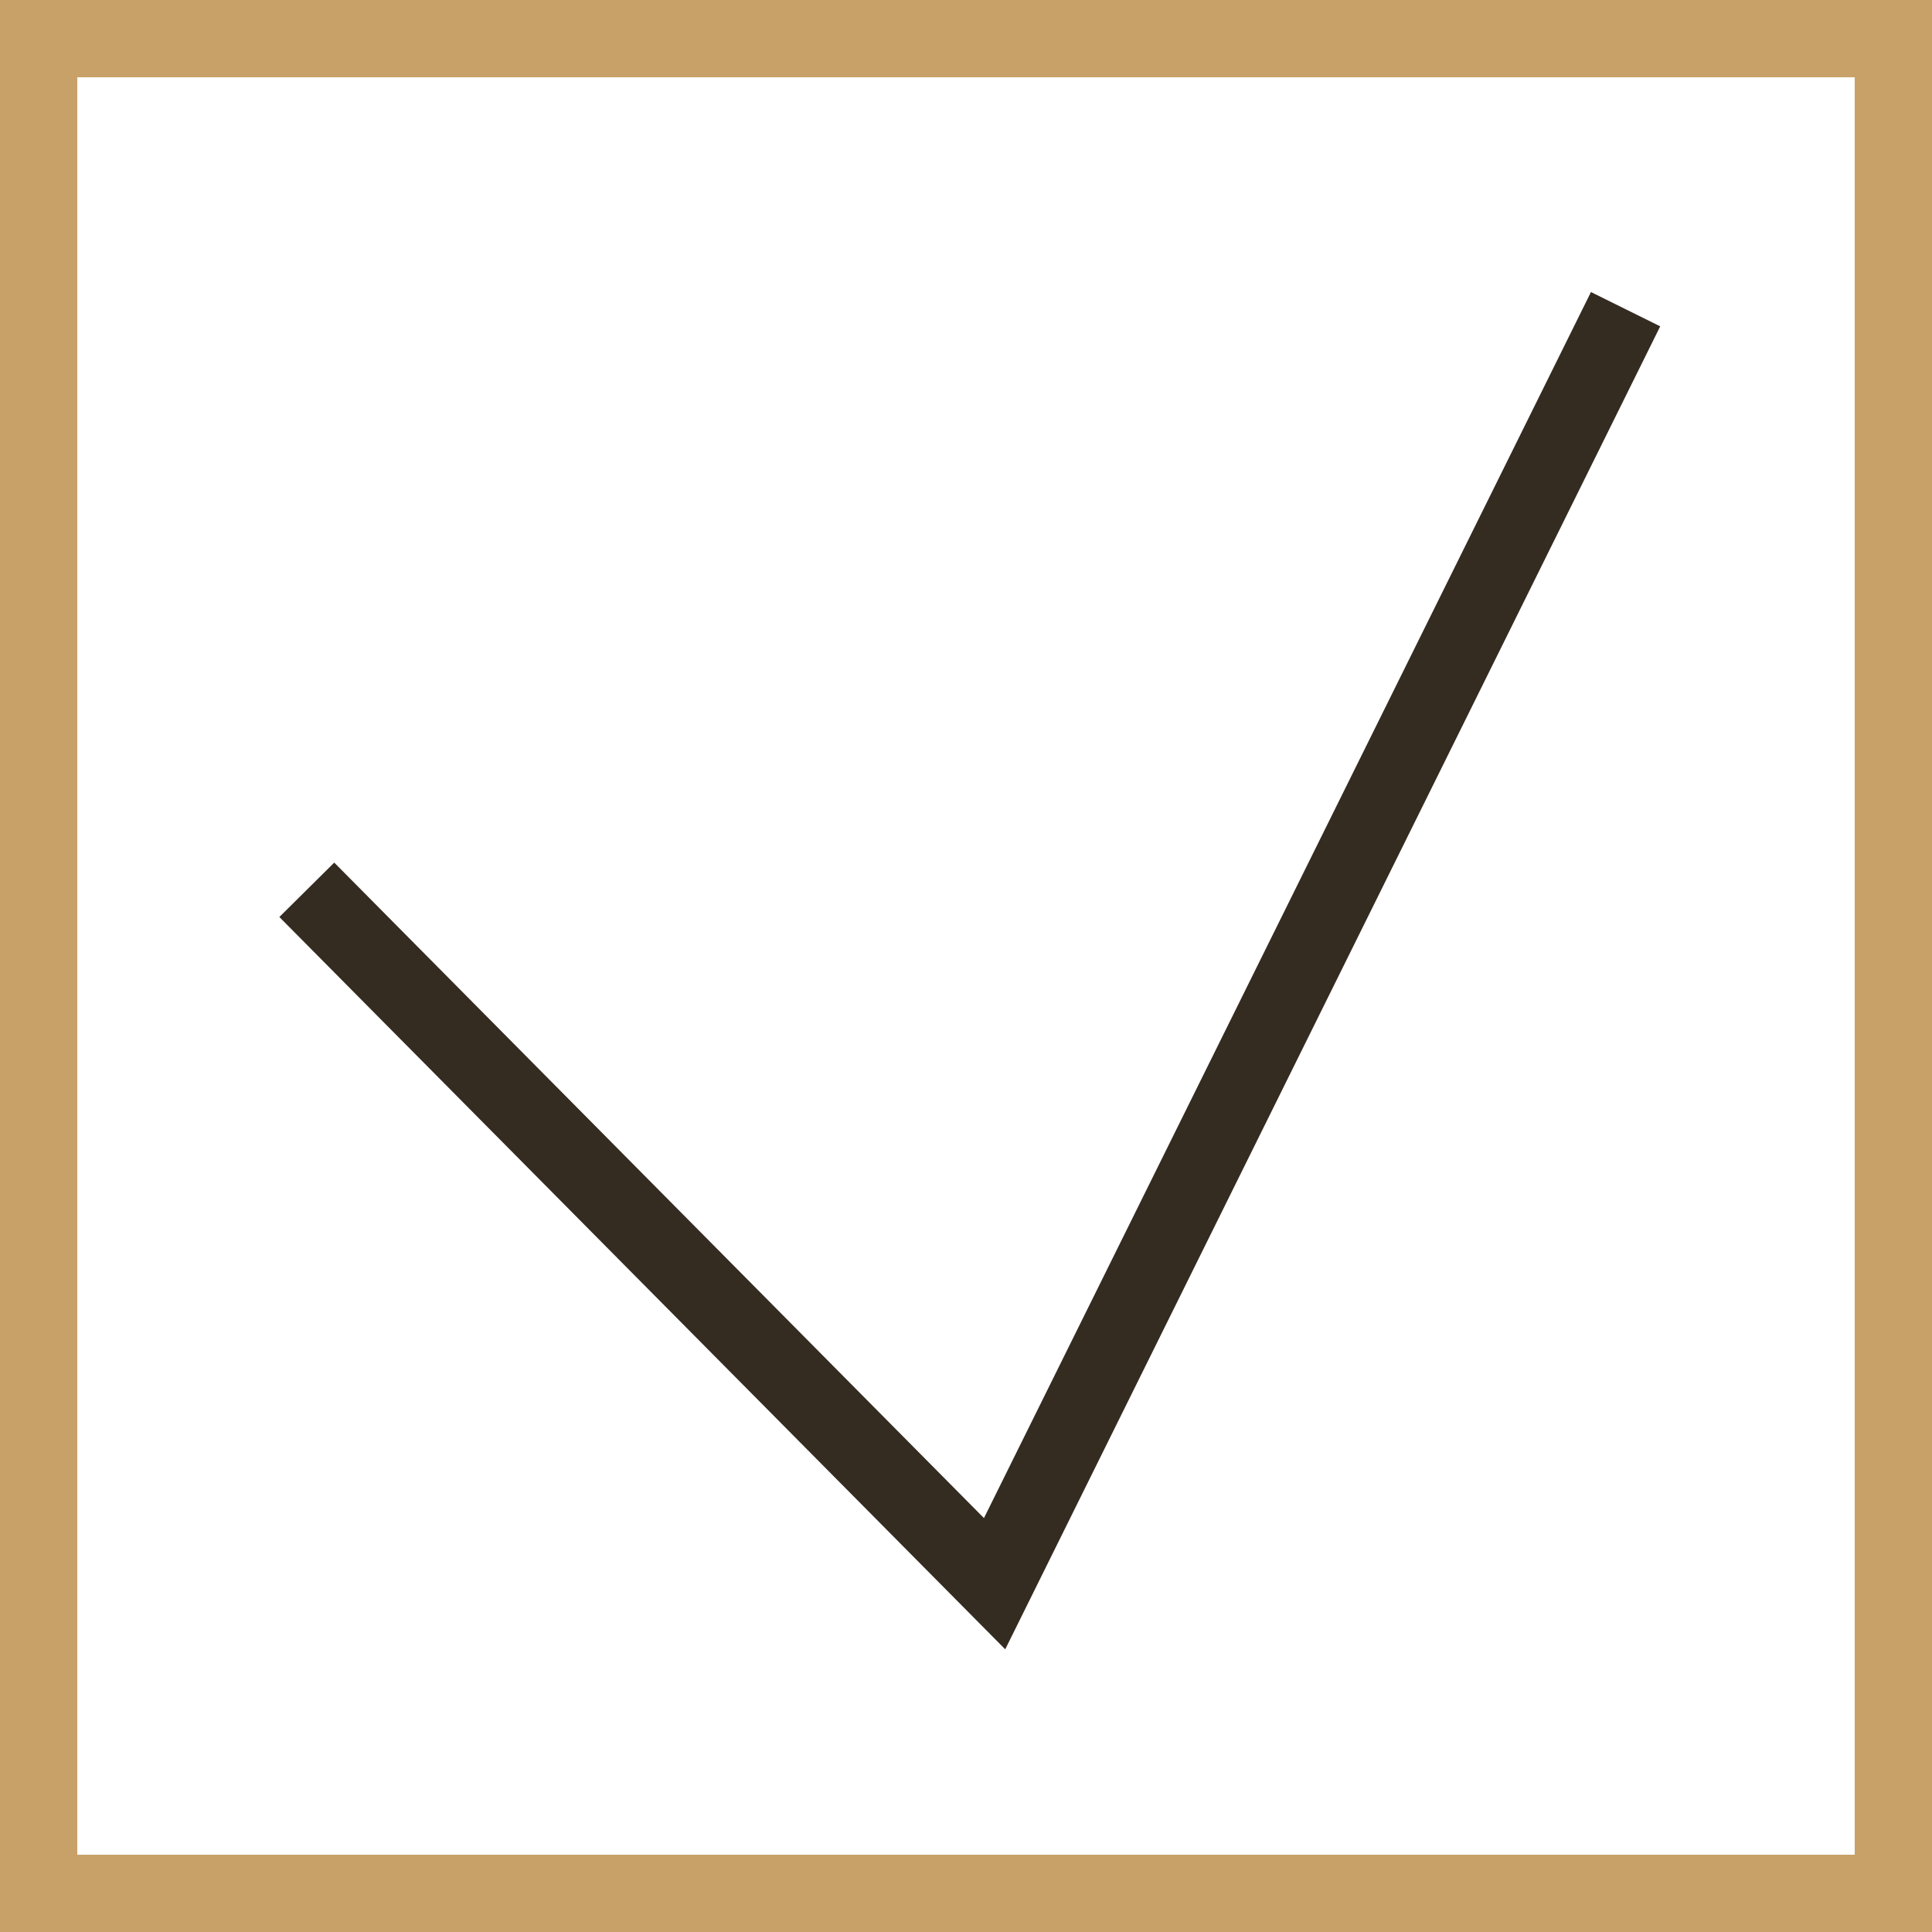 <svg xmlns="http://www.w3.org/2000/svg" width="25" height="25" viewBox="0 0 25 25">
  <g id="Group_1771" data-name="Group 1771" transform="translate(-152 -291)">
    <g id="Rectangle_1156" data-name="Rectangle 1156" transform="translate(152 291)" fill="#fff" stroke="#c8a168" stroke-width="1">
      <rect width="25" height="25" stroke="none"/>
      <rect x="0.5" y="0.5" width="24" height="24" fill="none"/>
    </g>
    <path id="Path_237" data-name="Path 237" d="M8401.284,203.142l8.9,8.979,8.165-16.492" transform="translate(-8245.314 99.372)" fill="none" stroke="#342b21" stroke-width="1"/>
  </g>
</svg>
